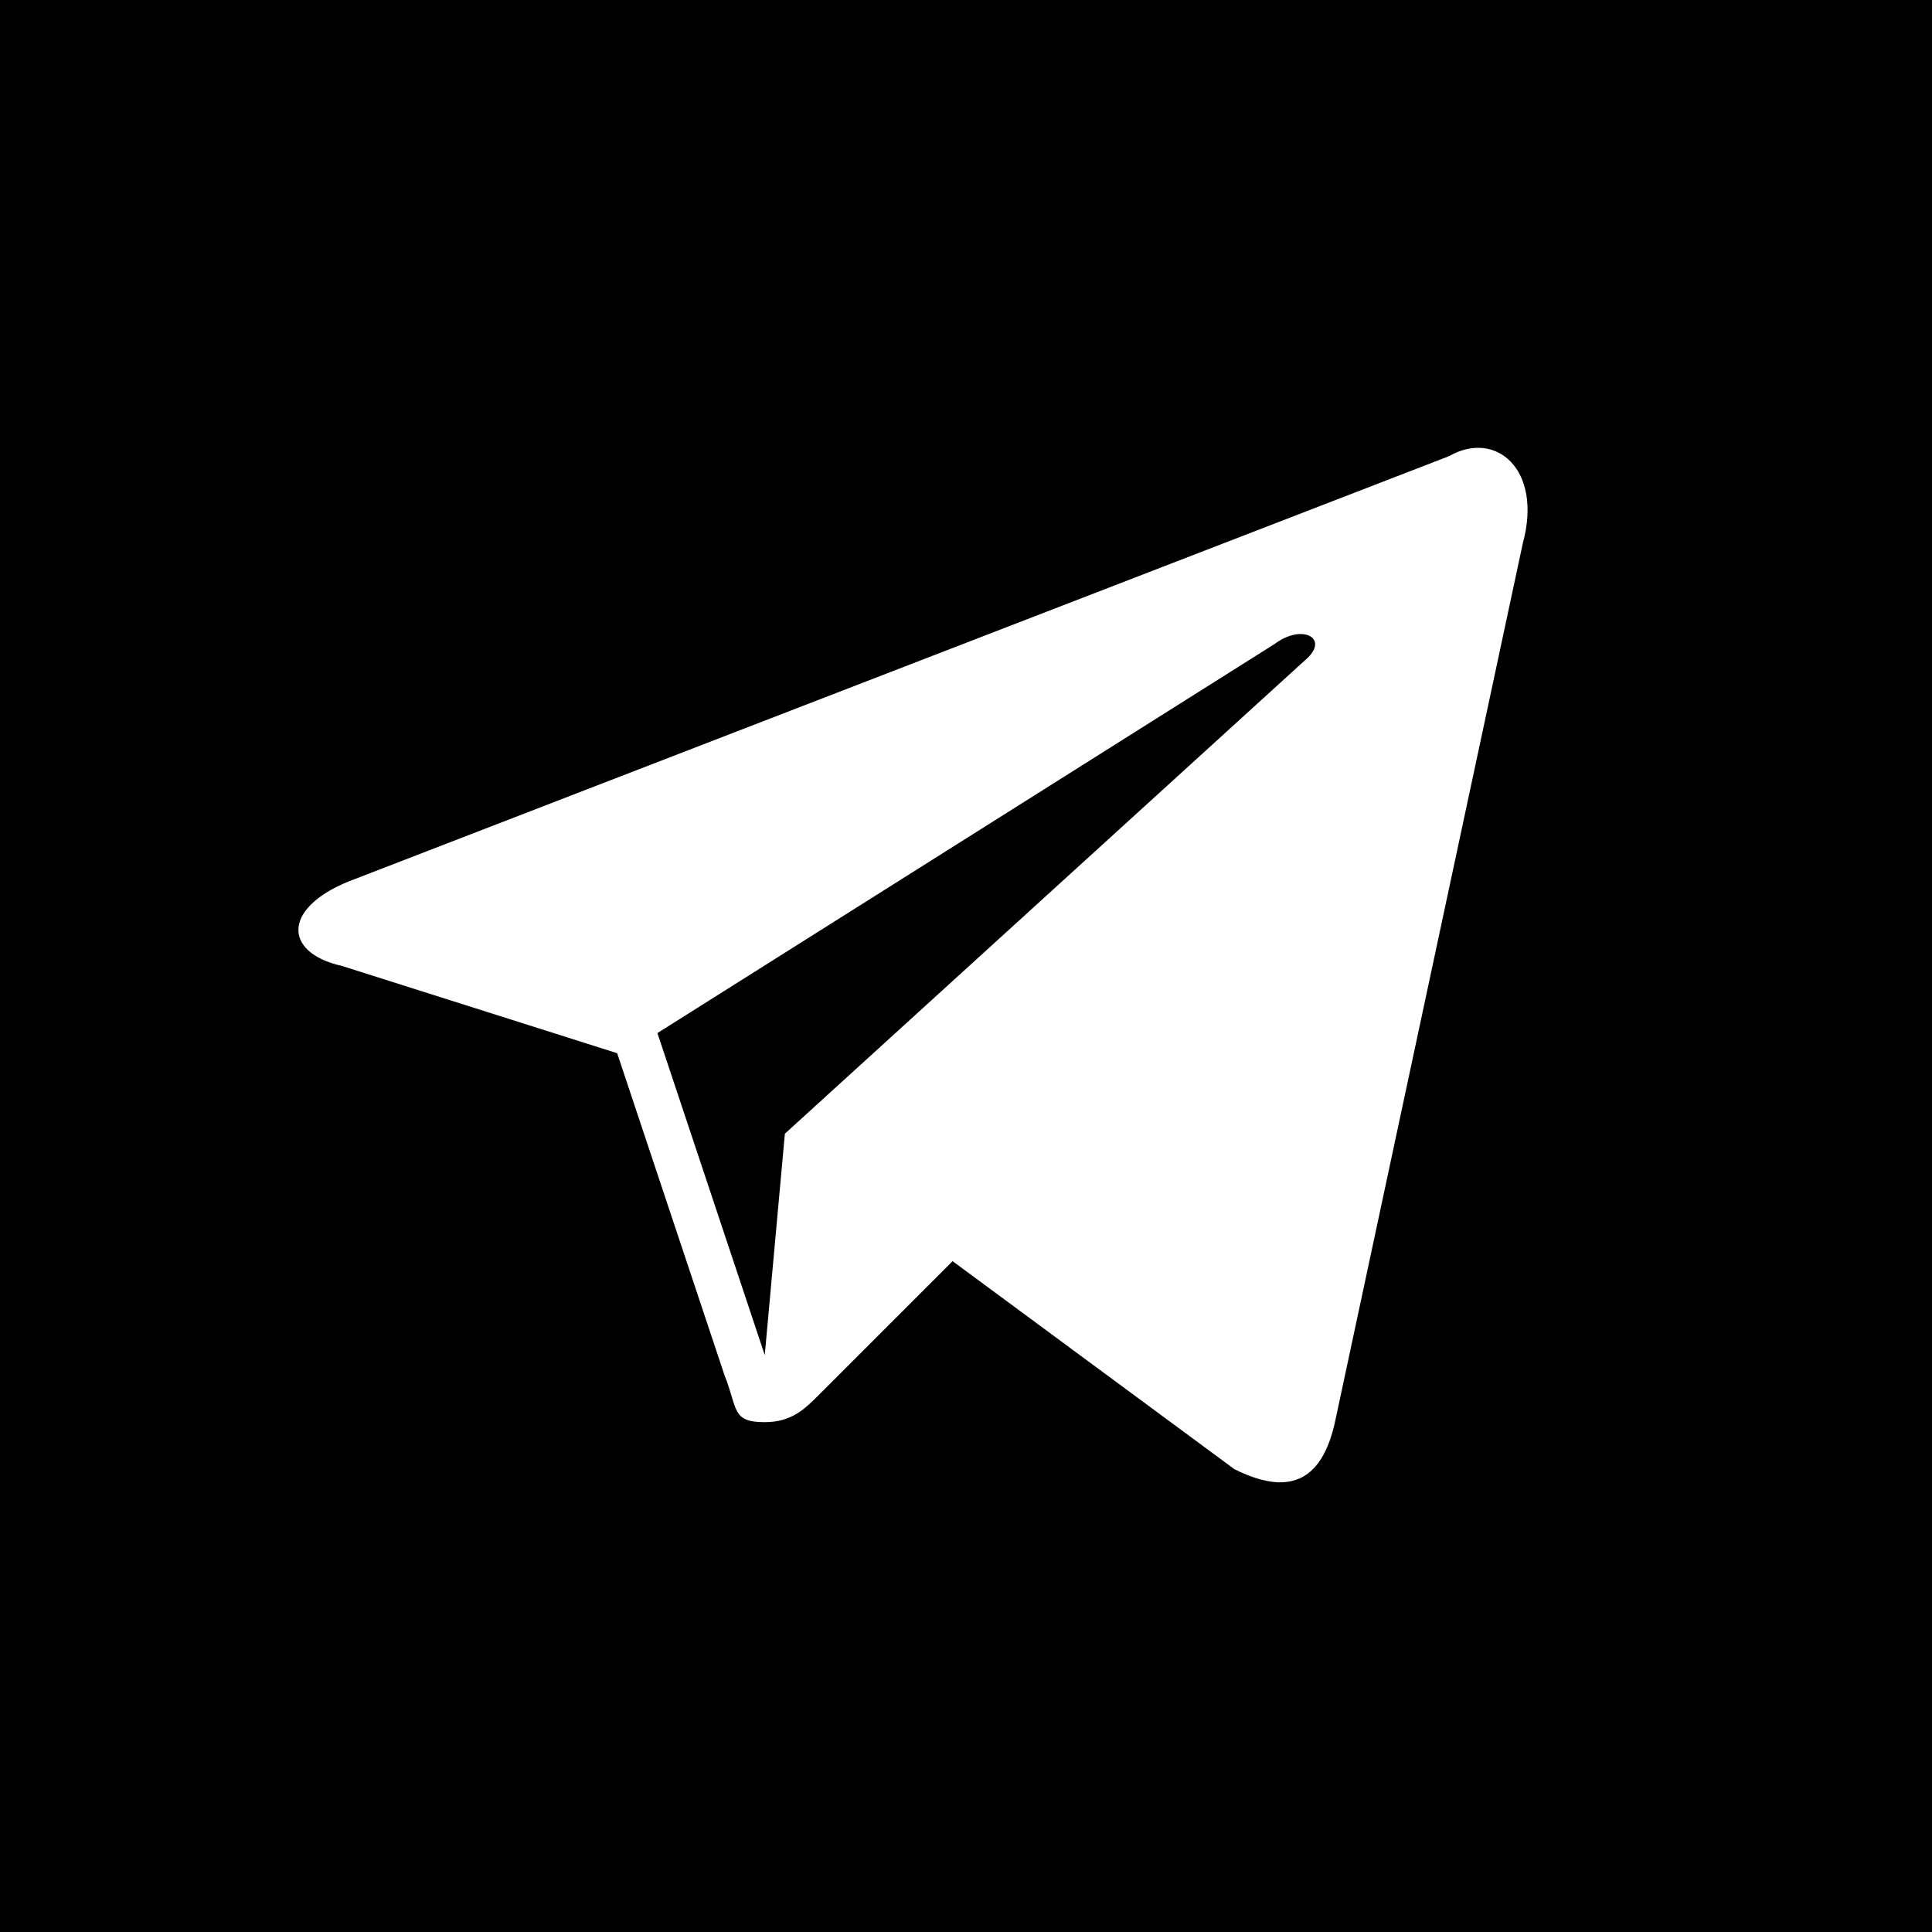 <?xml version="1.0" encoding="UTF-8"?> <svg xmlns="http://www.w3.org/2000/svg" xmlns:xlink="http://www.w3.org/1999/xlink" fill="#ffffff" version="1.1" id="Layer_1" viewBox="-2.4 -2.4 28.80 28.80" xml:space="preserve" width="800px" height="800px" stroke="#ffffff" stroke-width="0" transform="matrix(1, 0, 0, 1, 0, 0)rotate(0)"><rect x="-2.4" y="-2.4" width="28.80" height="28.80" fill="#808080" stroke="none"/> <g id="SVGRepo_bgCarrier" stroke-width="0"> <rect x="-2.4" y="-2.4" width="28.80" height="28.80" rx="0" fill="#000000"></rect> </g> <g id="SVGRepo_tracerCarrier" stroke-linecap="round" stroke-linejoin="round"></g> <g id="SVGRepo_iconCarrier"> <style type="text/css"> .st0{fill:none;} </style> <path d="M19.2,4.4L2.9,10.7c-1.1,0.4-1.1,1.1-0.2,1.3l4.1,1.3l1.6,4.8c0.2,0.5,0.1,0.7,0.6,0.7c0.4,0,0.6-0.2,0.8-0.4 c0.1-0.1,1-1,2-2l4.2,3.1c0.8,0.4,1.3,0.2,1.5-0.7l2.8-13.1C20.6,4.6,19.9,4,19.2,4.4z M17.1,7.4l-7.8,7.1L9,17.8L7.4,13l9.2-5.8 C17,6.9,17.4,7.1,17.1,7.4z"></path> <rect y="0" class="st0" width="24" height="24"></rect> </g> </svg> 